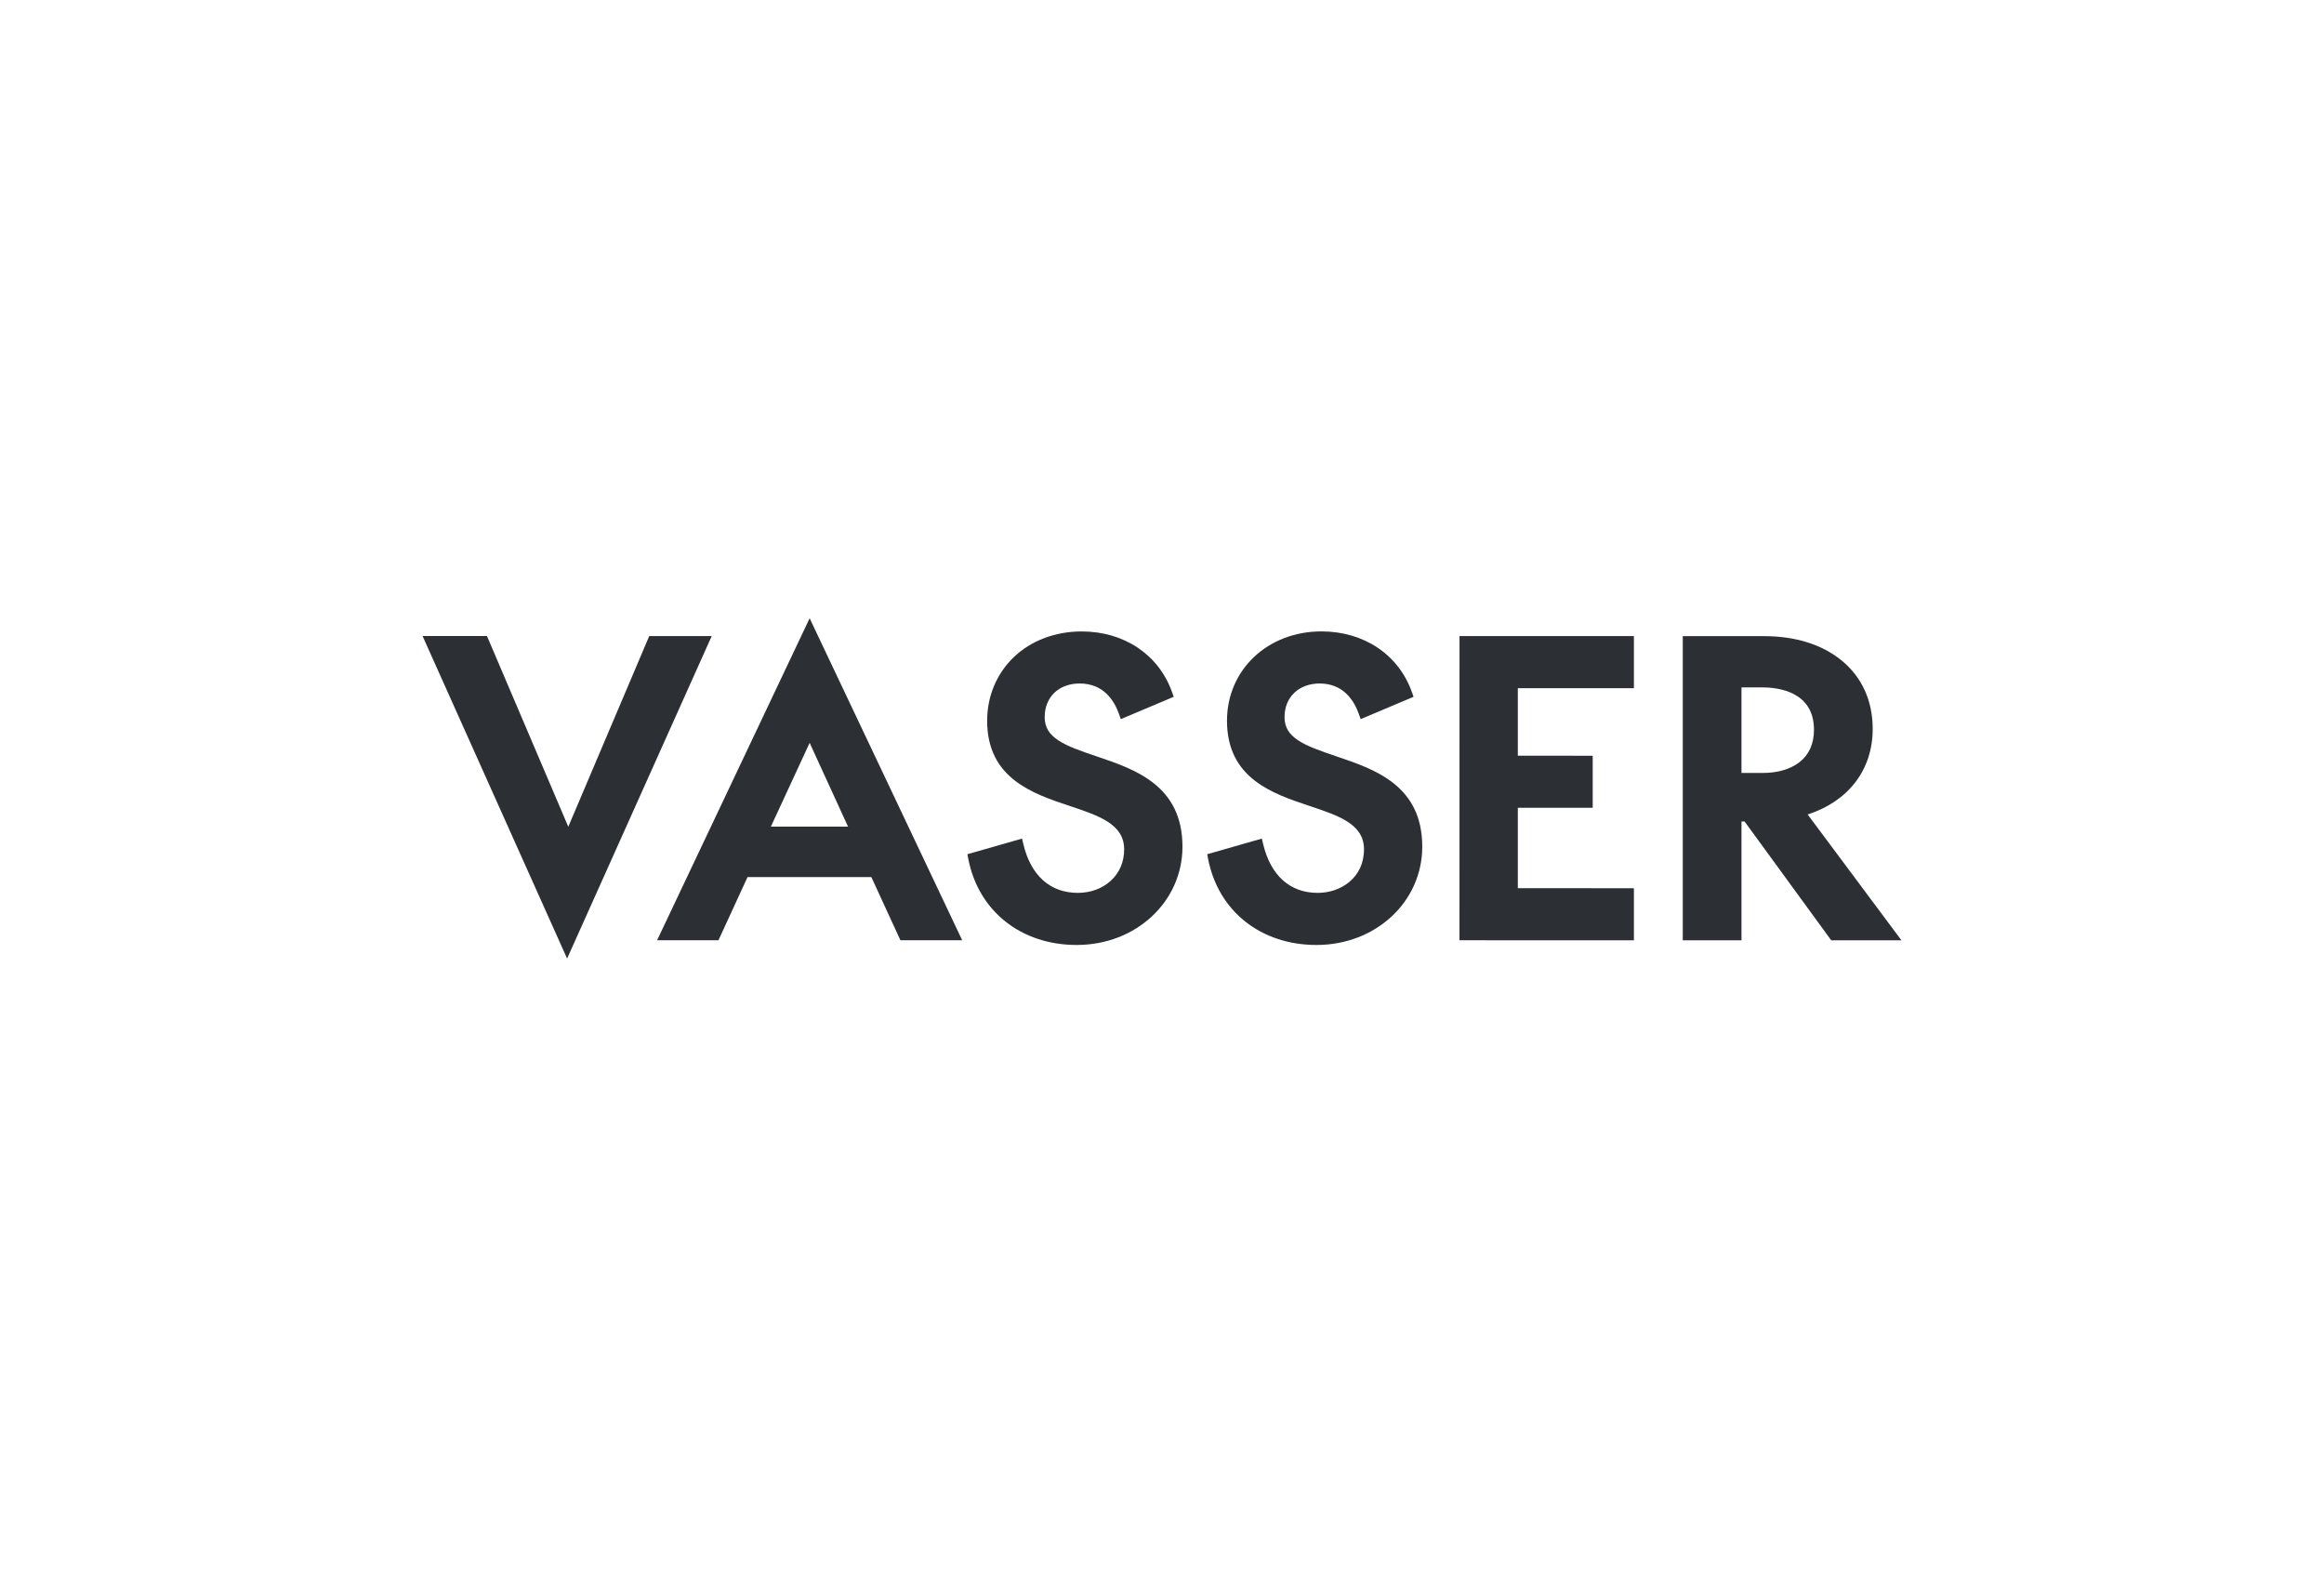 <svg width="143" height="97" viewBox="0 0 143 97" fill="none" xmlns="http://www.w3.org/2000/svg">
<rect width="143" height="97" fill="white"/>
<path d="M39.949 39.127L34.968 50.858L29.964 39.124H26L34.895 58.967L43.794 39.127H39.949Z" fill="#2C3035"/>
<path d="M40.433 57.839H44.21L45.997 53.956H53.616L55.403 57.839H59.205L49.819 38.033L40.433 57.839ZM52.18 50.849H47.435L49.819 45.697L52.18 50.849Z" fill="#2C3035"/>
<path d="M67.442 46.516C65.483 45.859 64.281 45.391 64.281 44.122C64.281 42.879 65.148 42.046 66.439 42.046C67.88 42.046 68.549 43.064 68.853 43.92L68.967 44.237L72.221 42.865L72.12 42.579C71.303 40.275 69.174 38.844 66.559 38.844C64.928 38.844 63.442 39.408 62.374 40.432C61.321 41.445 60.741 42.831 60.741 44.338C60.741 47.888 63.559 48.826 65.823 49.581C67.618 50.178 69.171 50.697 69.171 52.249C69.171 53.027 68.881 53.7 68.334 54.194C67.811 54.665 67.097 54.926 66.322 54.926C64.616 54.926 63.423 53.854 62.965 51.913L62.888 51.587L59.526 52.549L59.581 52.839C60.209 56.052 62.826 58.131 66.249 58.131C69.898 58.131 72.759 55.474 72.759 52.084C72.759 48.301 69.812 47.313 67.445 46.519L67.442 46.516Z" fill="#2C3035"/>
<path d="M82.201 46.516C80.241 45.859 79.039 45.391 79.039 44.122C79.039 43.508 79.251 42.986 79.65 42.609C80.037 42.245 80.587 42.046 81.197 42.046C82.641 42.046 83.307 43.064 83.611 43.92L83.726 44.237L86.979 42.865L86.878 42.579C86.061 40.275 83.932 38.843 81.317 38.841C77.999 38.841 75.499 41.204 75.499 44.338C75.499 47.888 78.317 48.826 80.581 49.58C82.376 50.178 83.929 50.694 83.929 52.249C83.929 54.006 82.496 54.926 81.08 54.926C79.374 54.926 78.181 53.854 77.721 51.912L77.643 51.587L74.281 52.549L74.337 52.839C74.964 56.052 77.582 58.131 81.005 58.131C84.654 58.131 87.514 55.474 87.514 52.084C87.514 48.301 84.567 47.313 82.201 46.519V46.516Z" fill="#2C3035"/>
<path d="M89.805 57.842L95.171 57.844L100.537 57.845V54.64L93.395 54.638V49.693H98.002V46.491L93.395 46.488V42.335H100.537V39.13H89.807L89.805 57.842Z" fill="#2C3035"/>
<path d="M111.227 50.105C113.741 49.291 115.23 47.352 115.23 44.846C115.23 43.104 114.564 41.638 113.298 40.614C112.102 39.643 110.463 39.133 108.554 39.133H103.544V57.845H107.157V50.534H107.346L112.679 57.845H117L111.23 50.105H111.227ZM111.617 44.894C111.617 45.755 111.313 46.429 110.717 46.892C110.162 47.321 109.381 47.549 108.458 47.549H107.157V42.287H108.458C109.409 42.287 111.617 42.542 111.617 44.891V44.894Z" fill="#2C3035"/>
</svg>
